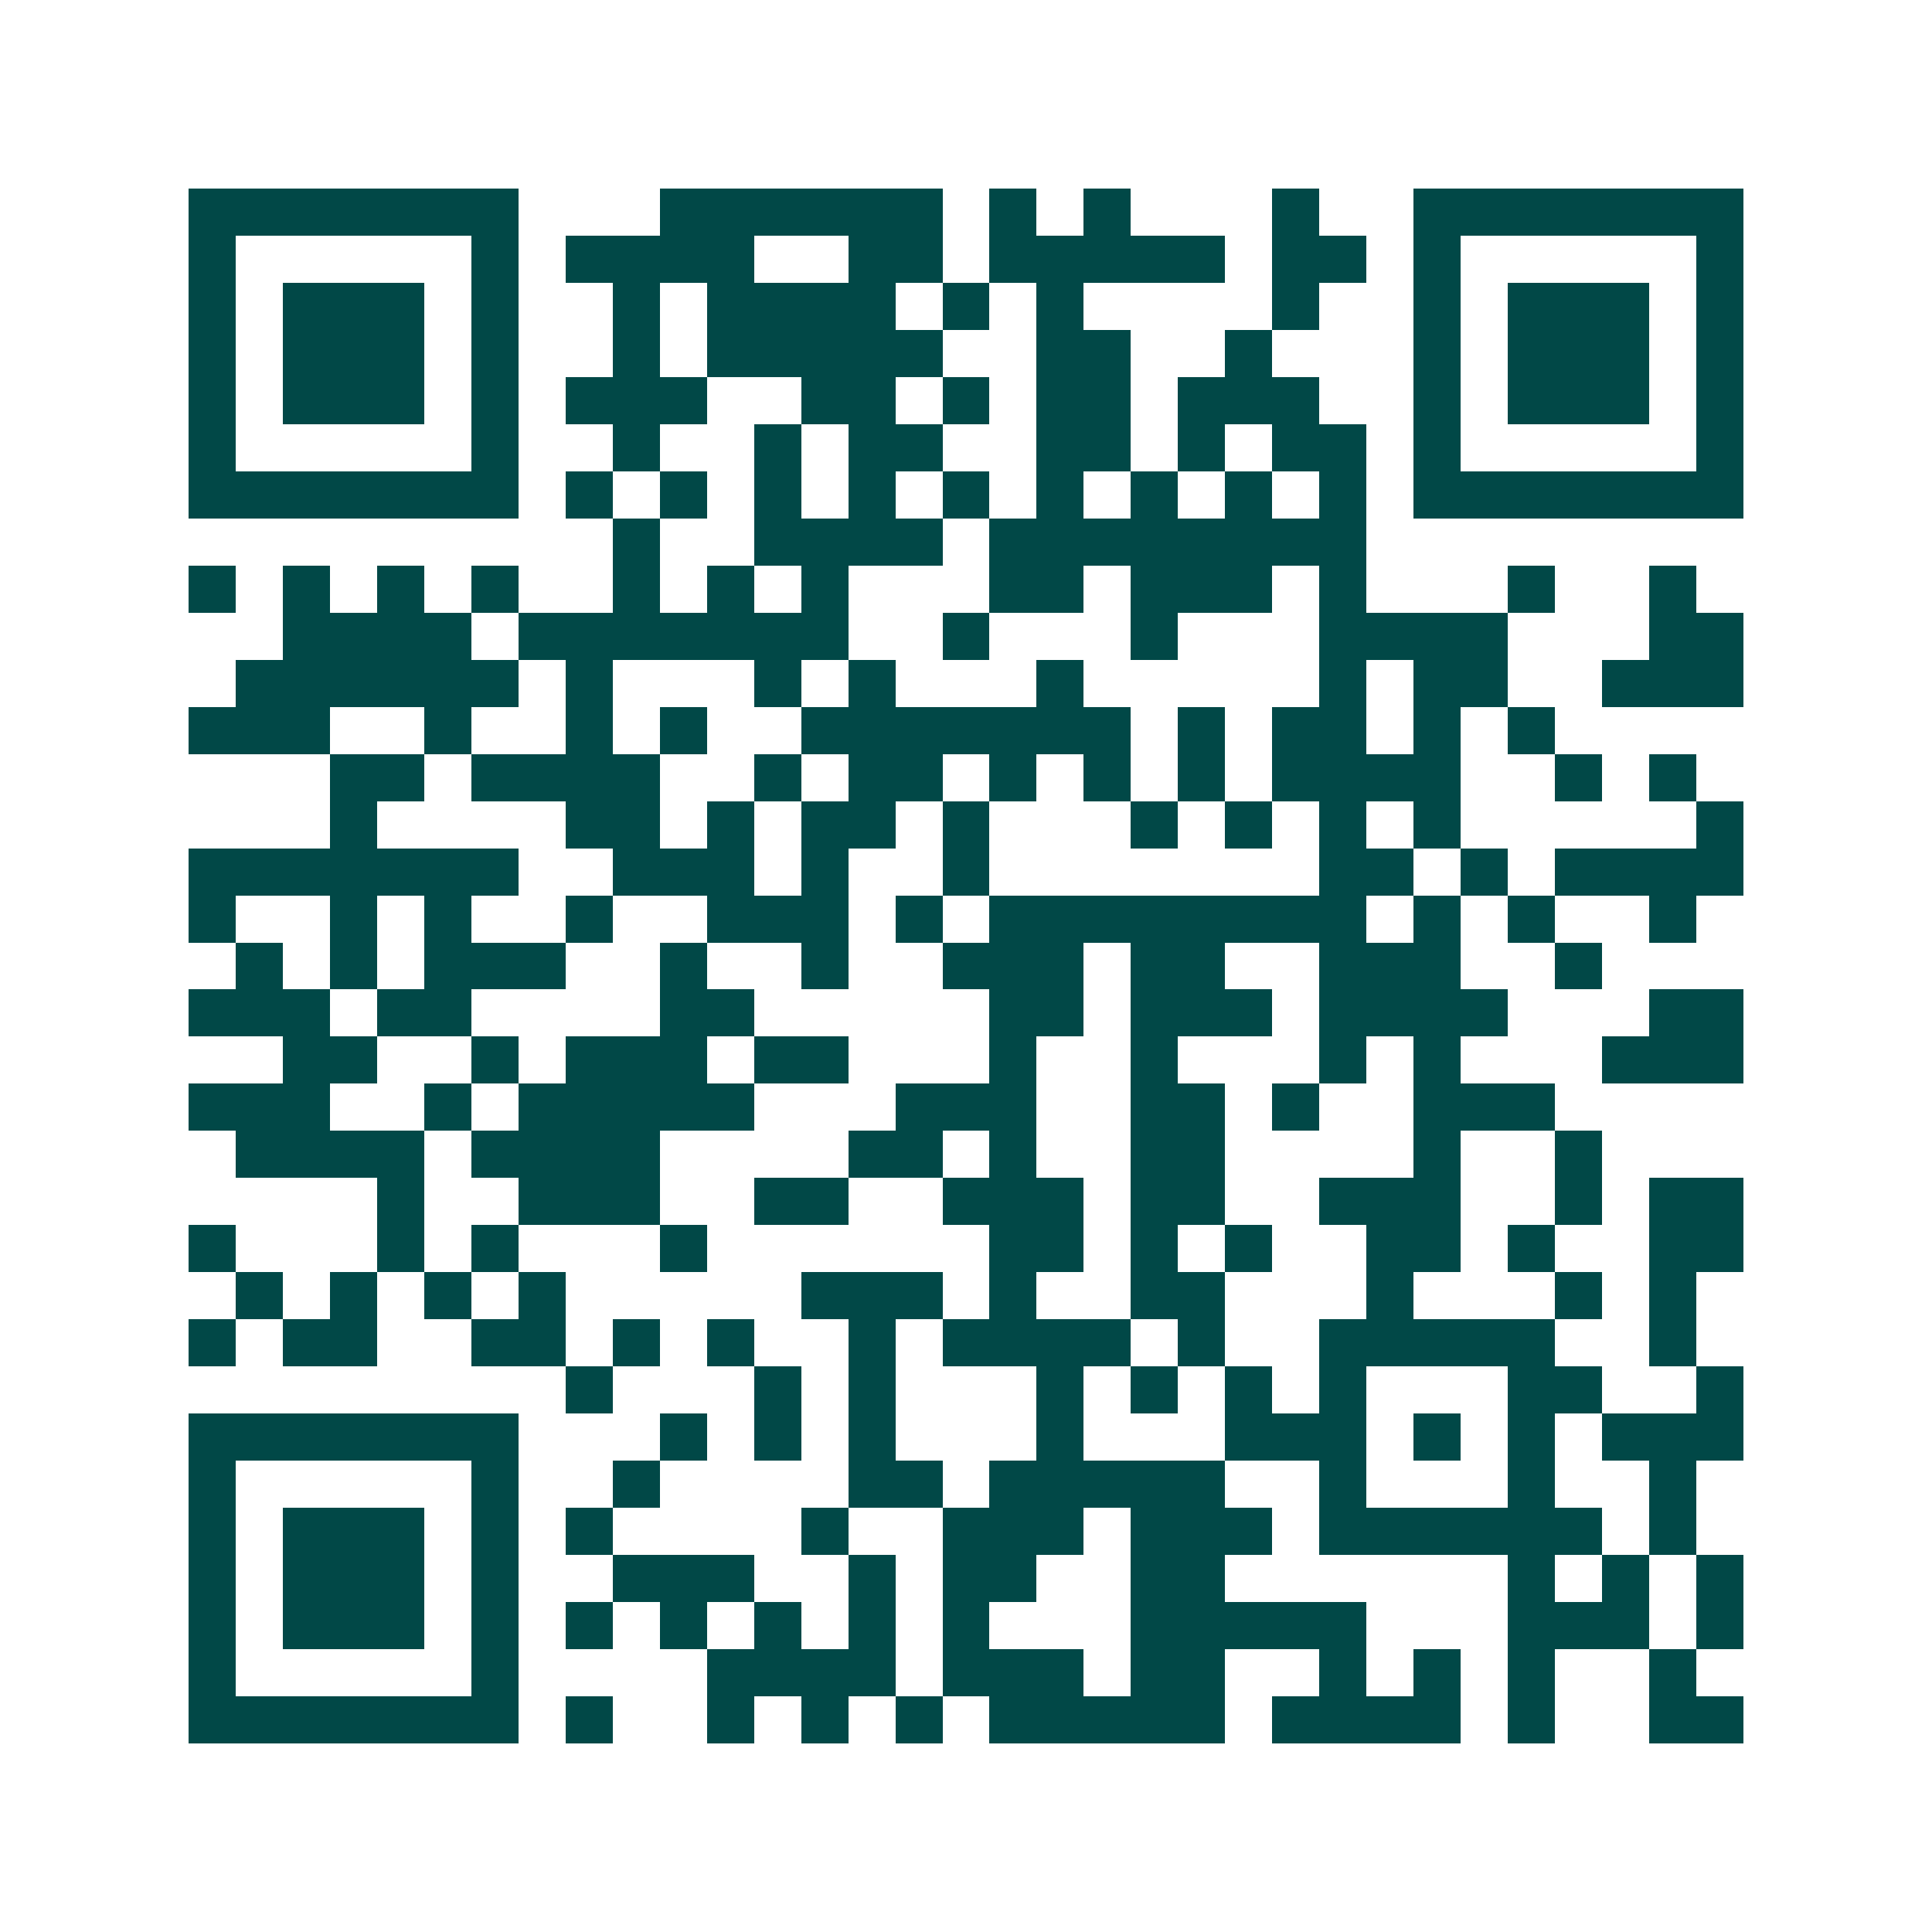 <svg xmlns="http://www.w3.org/2000/svg" width="200" height="200" viewBox="0 0 41 41" shape-rendering="crispEdges"><path fill="#ffffff" d="M0 0h41v41H0z"/><path stroke="#014847" d="M4 4.5h7m3 0h6m1 0h1m1 0h1m3 0h1m2 0h7M4 5.5h1m5 0h1m1 0h4m2 0h2m1 0h5m1 0h2m1 0h1m5 0h1M4 6.5h1m1 0h3m1 0h1m2 0h1m1 0h4m1 0h1m1 0h1m4 0h1m2 0h1m1 0h3m1 0h1M4 7.5h1m1 0h3m1 0h1m2 0h1m1 0h5m2 0h2m2 0h1m3 0h1m1 0h3m1 0h1M4 8.5h1m1 0h3m1 0h1m1 0h3m2 0h2m1 0h1m1 0h2m1 0h3m2 0h1m1 0h3m1 0h1M4 9.5h1m5 0h1m2 0h1m2 0h1m1 0h2m2 0h2m1 0h1m1 0h2m1 0h1m5 0h1M4 10.5h7m1 0h1m1 0h1m1 0h1m1 0h1m1 0h1m1 0h1m1 0h1m1 0h1m1 0h1m1 0h7M13 11.5h1m2 0h4m1 0h8M4 12.5h1m1 0h1m1 0h1m1 0h1m2 0h1m1 0h1m1 0h1m3 0h2m1 0h3m1 0h1m3 0h1m2 0h1M6 13.5h4m1 0h7m2 0h1m3 0h1m3 0h4m3 0h2M5 14.5h6m1 0h1m3 0h1m1 0h1m3 0h1m5 0h1m1 0h2m2 0h3M4 15.5h3m2 0h1m2 0h1m1 0h1m2 0h7m1 0h1m1 0h2m1 0h1m1 0h1M7 16.5h2m1 0h4m2 0h1m1 0h2m1 0h1m1 0h1m1 0h1m1 0h4m2 0h1m1 0h1M7 17.5h1m4 0h2m1 0h1m1 0h2m1 0h1m3 0h1m1 0h1m1 0h1m1 0h1m5 0h1M4 18.5h7m2 0h3m1 0h1m2 0h1m7 0h2m1 0h1m1 0h4M4 19.5h1m2 0h1m1 0h1m2 0h1m2 0h3m1 0h1m1 0h8m1 0h1m1 0h1m2 0h1M5 20.5h1m1 0h1m1 0h3m2 0h1m2 0h1m2 0h3m1 0h2m2 0h3m2 0h1M4 21.5h3m1 0h2m4 0h2m5 0h2m1 0h3m1 0h4m3 0h2M6 22.5h2m2 0h1m1 0h3m1 0h2m3 0h1m2 0h1m3 0h1m1 0h1m3 0h3M4 23.5h3m2 0h1m1 0h5m3 0h3m2 0h2m1 0h1m2 0h3M5 24.5h4m1 0h4m4 0h2m1 0h1m2 0h2m4 0h1m2 0h1M8 25.5h1m2 0h3m2 0h2m2 0h3m1 0h2m2 0h3m2 0h1m1 0h2M4 26.5h1m3 0h1m1 0h1m3 0h1m6 0h2m1 0h1m1 0h1m2 0h2m1 0h1m2 0h2M5 27.5h1m1 0h1m1 0h1m1 0h1m5 0h3m1 0h1m2 0h2m3 0h1m3 0h1m1 0h1M4 28.5h1m1 0h2m2 0h2m1 0h1m1 0h1m2 0h1m1 0h4m1 0h1m2 0h5m2 0h1M12 29.5h1m3 0h1m1 0h1m3 0h1m1 0h1m1 0h1m1 0h1m3 0h2m2 0h1M4 30.5h7m3 0h1m1 0h1m1 0h1m3 0h1m3 0h3m1 0h1m1 0h1m1 0h3M4 31.5h1m5 0h1m2 0h1m4 0h2m1 0h5m2 0h1m3 0h1m2 0h1M4 32.5h1m1 0h3m1 0h1m1 0h1m4 0h1m2 0h3m1 0h3m1 0h6m1 0h1M4 33.5h1m1 0h3m1 0h1m2 0h3m2 0h1m1 0h2m2 0h2m6 0h1m1 0h1m1 0h1M4 34.5h1m1 0h3m1 0h1m1 0h1m1 0h1m1 0h1m1 0h1m1 0h1m3 0h5m3 0h3m1 0h1M4 35.5h1m5 0h1m4 0h4m1 0h3m1 0h2m2 0h1m1 0h1m1 0h1m2 0h1M4 36.5h7m1 0h1m2 0h1m1 0h1m1 0h1m1 0h5m1 0h4m1 0h1m2 0h2"/></svg>
